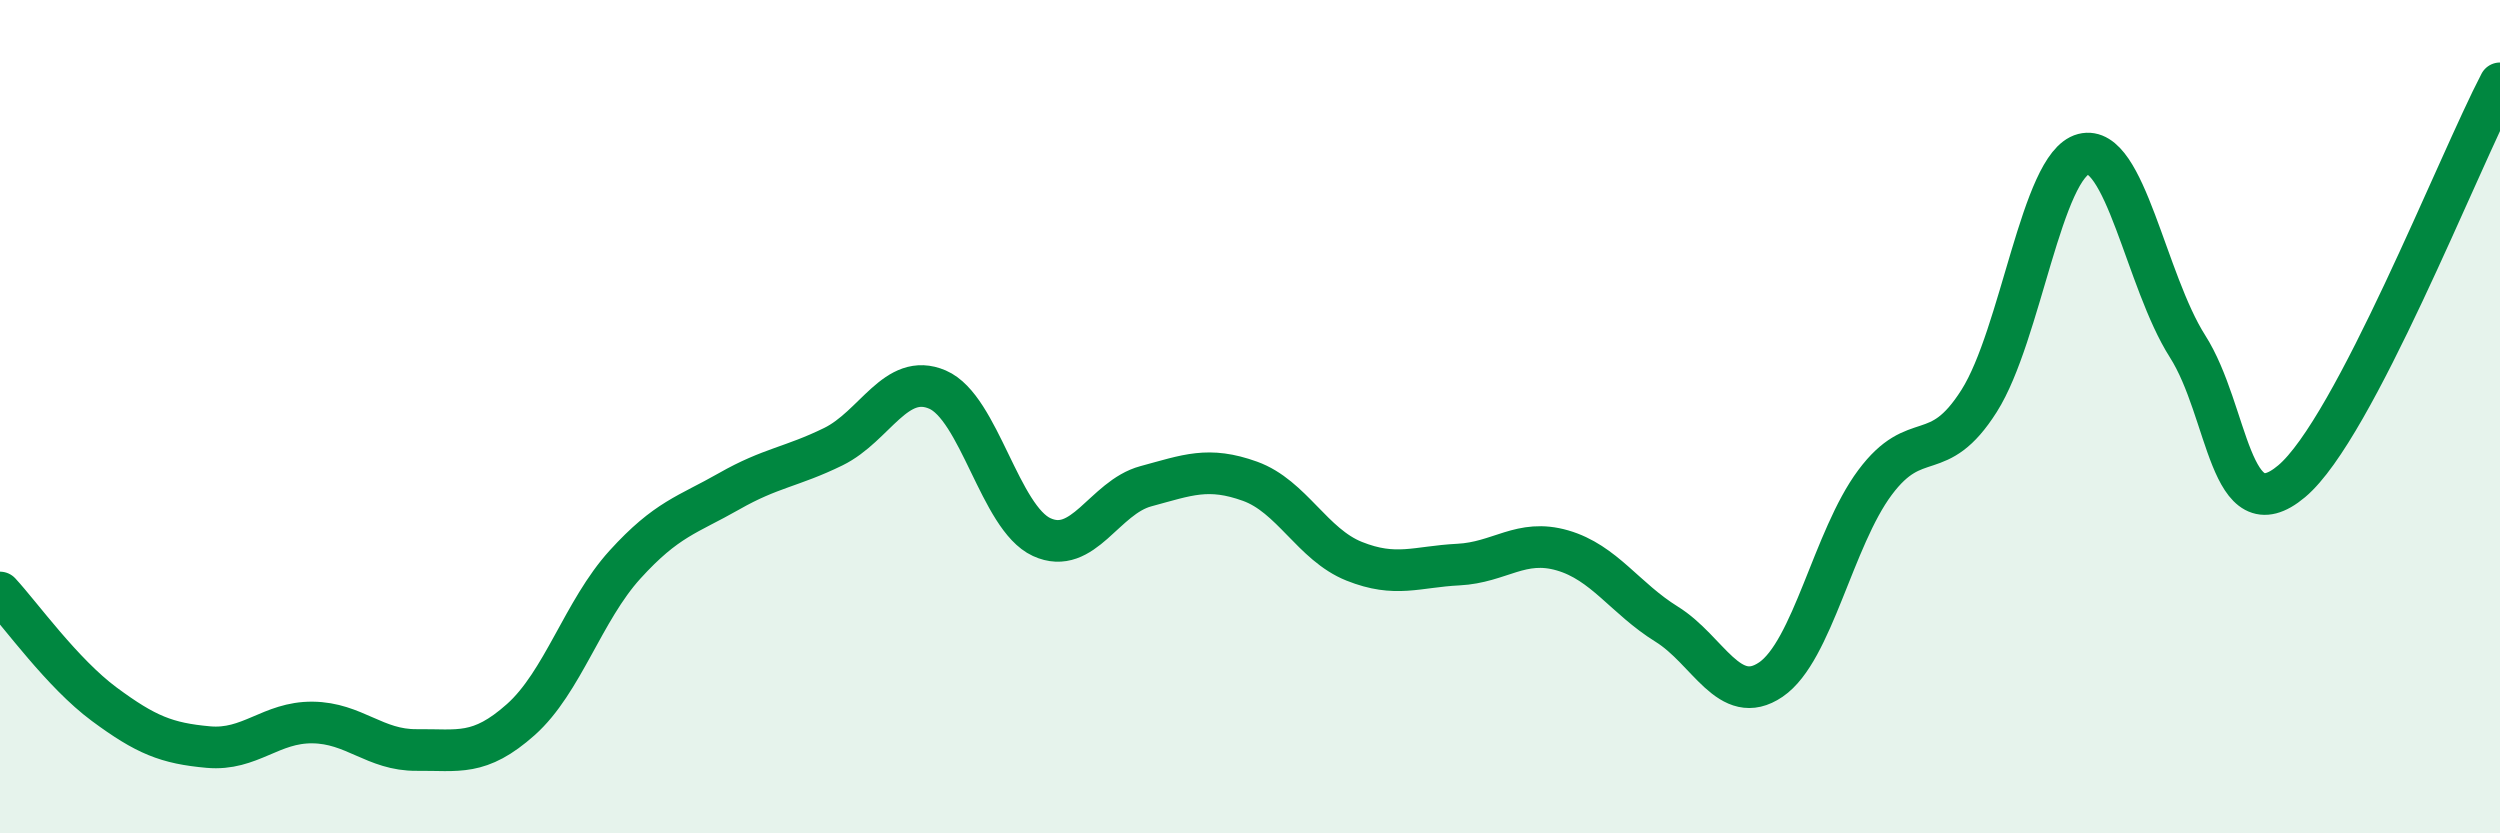 
    <svg width="60" height="20" viewBox="0 0 60 20" xmlns="http://www.w3.org/2000/svg">
      <path
        d="M 0,14.22 C 0.5,14.76 1.5,16.16 2.5,16.9 C 3.5,17.64 4,17.84 5,17.93 C 6,18.02 6.5,17.33 7.5,17.34 C 8.5,17.35 9,18.01 10,18 C 11,17.99 11.5,18.16 12.5,17.27 C 13.5,16.38 14,14.65 15,13.55 C 16,12.45 16.5,12.36 17.5,11.79 C 18.5,11.22 19,11.21 20,10.72 C 21,10.23 21.5,8.92 22.5,9.35 C 23.5,9.78 24,12.43 25,12.89 C 26,13.35 26.5,11.94 27.5,11.67 C 28.5,11.4 29,11.19 30,11.55 C 31,11.91 31.5,13.07 32.5,13.47 C 33.5,13.87 34,13.6 35,13.55 C 36,13.5 36.5,12.92 37.5,13.21 C 38.5,13.5 39,14.36 40,14.98 C 41,15.6 41.5,16.99 42.5,16.31 C 43.5,15.63 44,12.92 45,11.58 C 46,10.24 46.5,11.2 47.5,9.62 C 48.5,8.04 49,3.96 50,3.7 C 51,3.44 51.5,6.74 52.5,8.31 C 53.5,9.88 53.5,12.81 55,11.55 C 56.5,10.29 59,3.91 60,2L60 20L0 20Z"
        fill="#008740"
        opacity="0.1"
        stroke-linecap="round"
        stroke-linejoin="round"
      />
      <path
        d="M 0,14.22 C 0.5,14.76 1.5,16.16 2.5,16.9 C 3.5,17.64 4,17.84 5,17.93 C 6,18.02 6.5,17.33 7.5,17.34 C 8.5,17.35 9,18.01 10,18 C 11,17.99 11.5,18.16 12.5,17.27 C 13.5,16.38 14,14.65 15,13.55 C 16,12.45 16.5,12.36 17.5,11.79 C 18.5,11.22 19,11.21 20,10.72 C 21,10.23 21.5,8.92 22.5,9.35 C 23.5,9.78 24,12.43 25,12.89 C 26,13.35 26.5,11.94 27.5,11.67 C 28.5,11.4 29,11.19 30,11.55 C 31,11.91 31.5,13.07 32.5,13.47 C 33.5,13.87 34,13.6 35,13.55 C 36,13.5 36.5,12.92 37.5,13.21 C 38.5,13.5 39,14.36 40,14.98 C 41,15.6 41.5,16.99 42.5,16.31 C 43.5,15.63 44,12.92 45,11.58 C 46,10.24 46.5,11.2 47.5,9.62 C 48.5,8.04 49,3.96 50,3.7 C 51,3.44 51.5,6.74 52.5,8.31 C 53.5,9.88 53.5,12.81 55,11.55 C 56.5,10.29 59,3.91 60,2"
        stroke="#008740"
        stroke-width="1"
        fill="none"
        stroke-linecap="round"
        stroke-linejoin="round"
      />
    </svg>
  